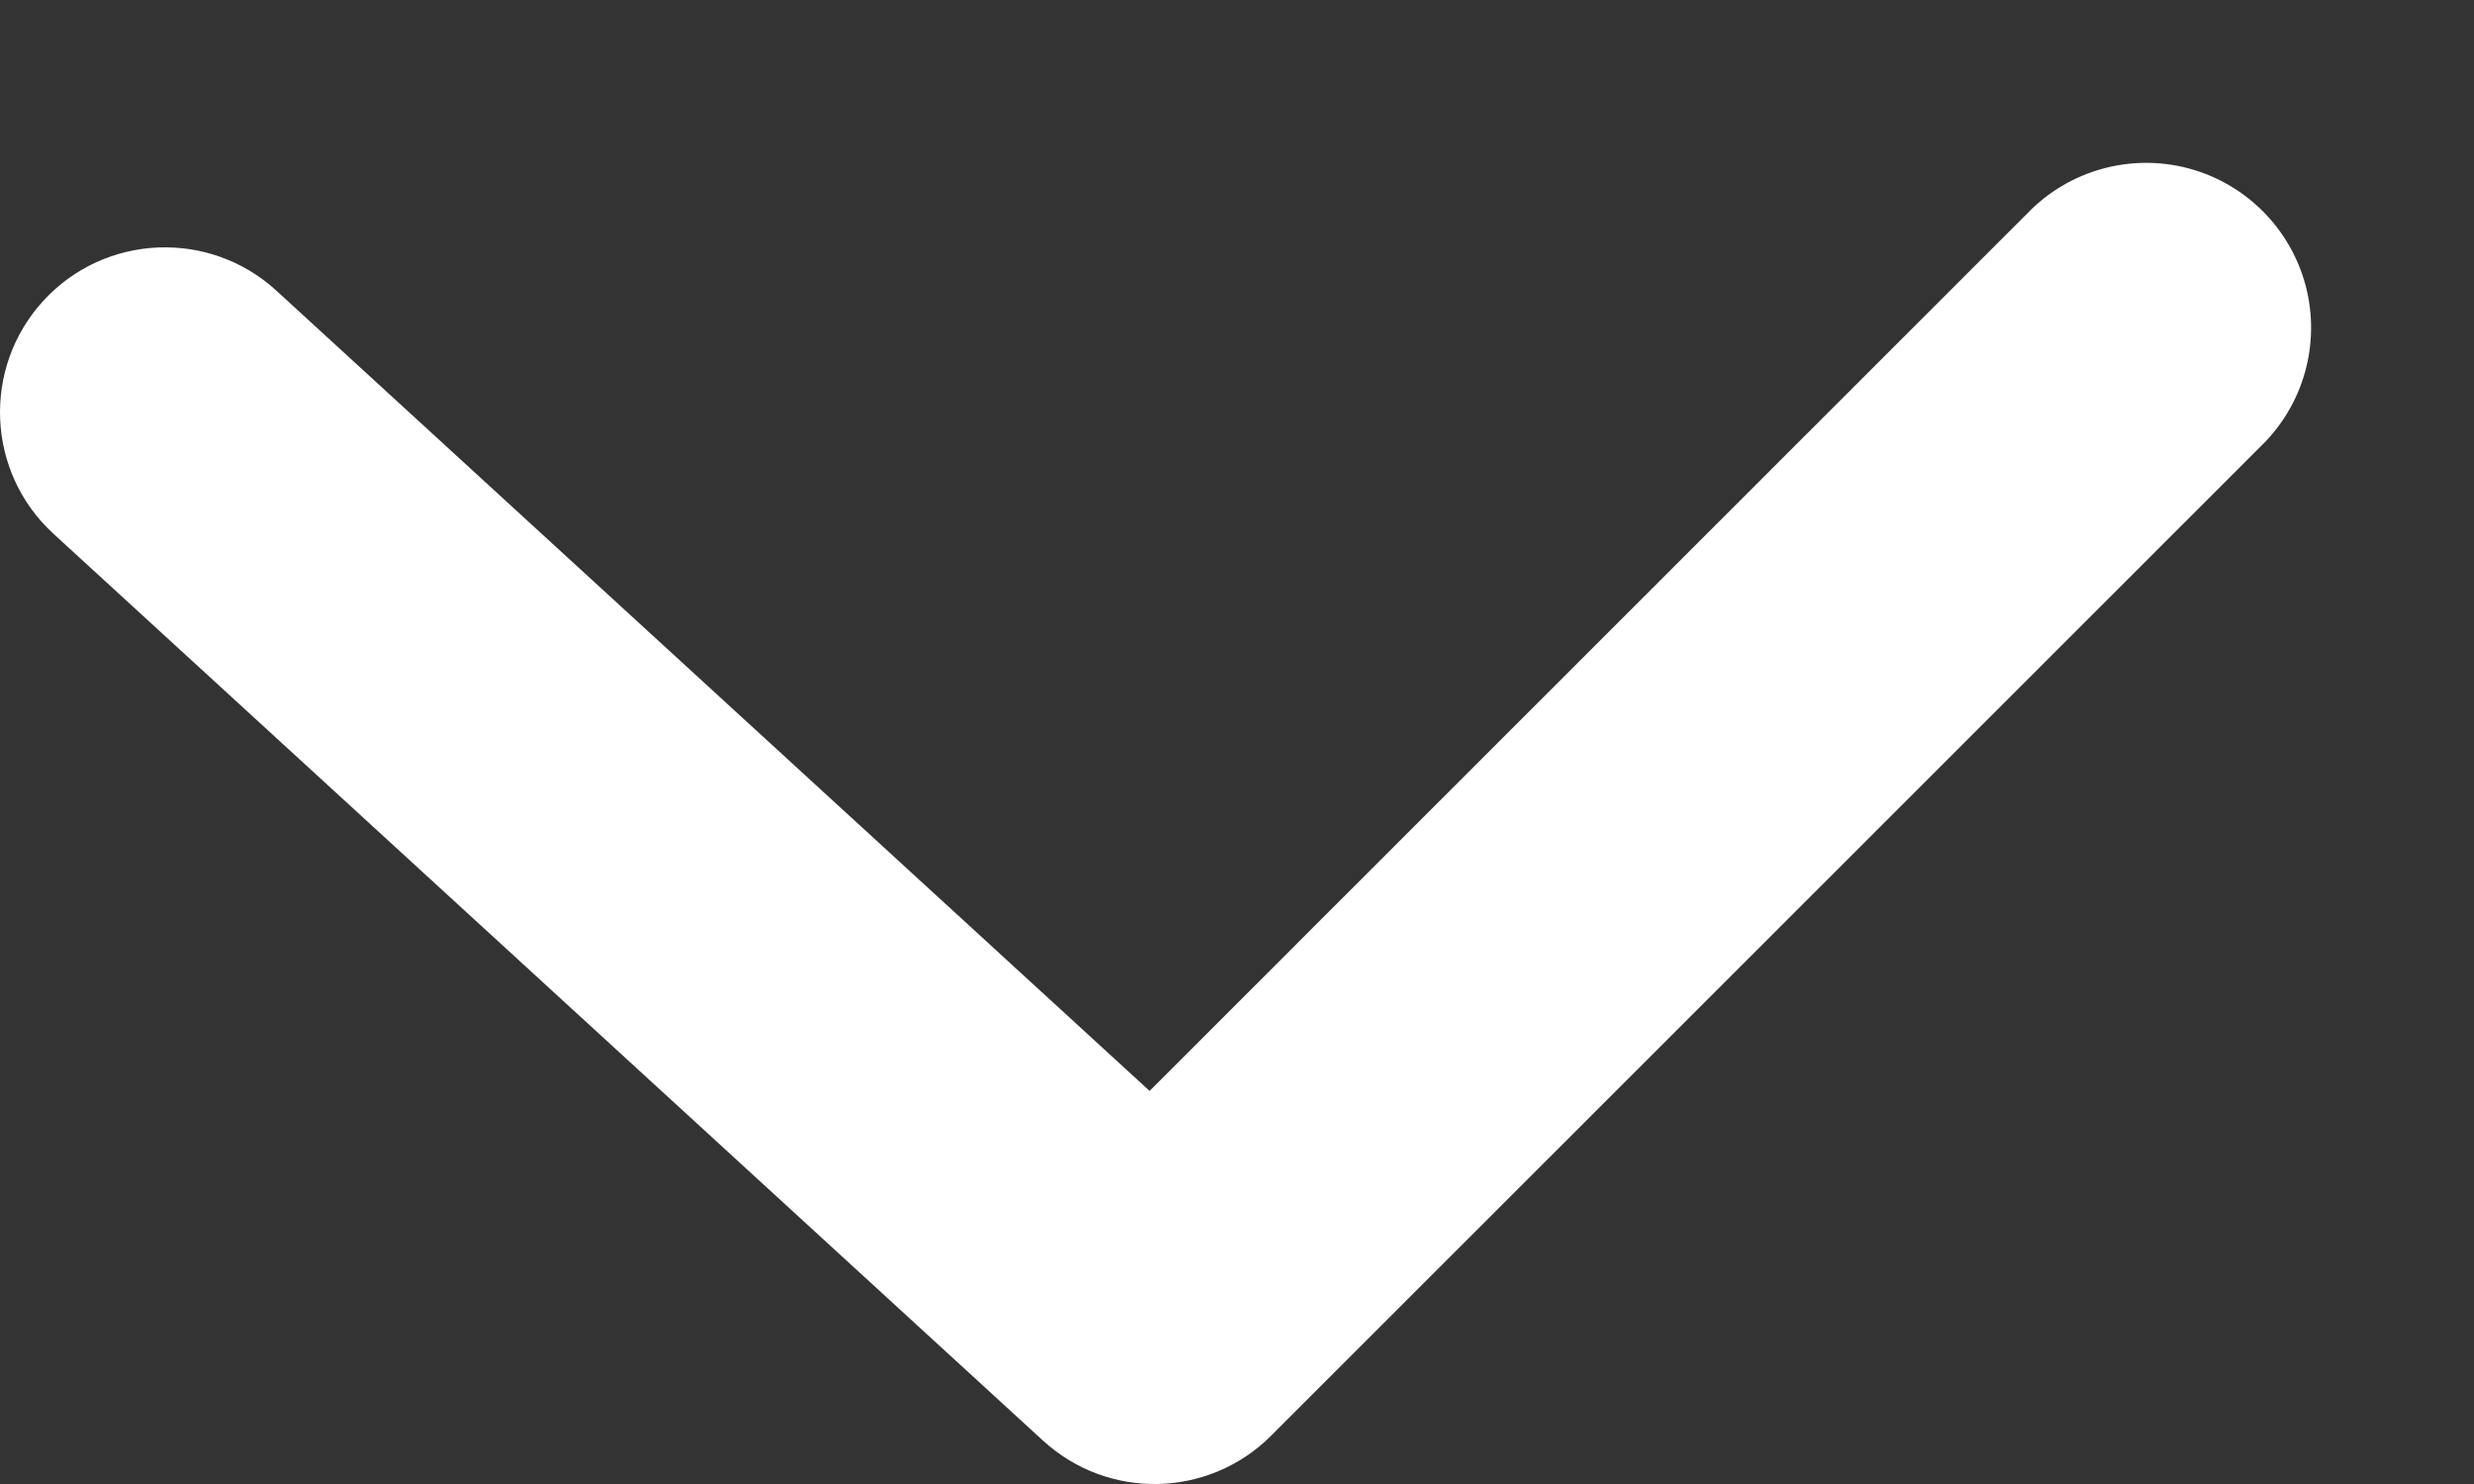<svg width="15" height="9" viewBox="0 0 15 9" fill="none" xmlns="http://www.w3.org/2000/svg">
<rect x="0" y="0" width="15" height="9" fill="#333333" stroke="none"/>
<path d="M12.293 1.293C12.544 1.033 12.916 0.929 13.265 1.02C13.615 1.112 13.888 1.385 13.98 1.735C14.071 2.084 13.967 2.456 13.707 2.707L7.707 8.707C7.328 9.086 6.719 9.099 6.324 8.737L0.324 3.237C-0.083 2.864 -0.11 2.231 0.263 1.824C0.636 1.417 1.269 1.39 1.676 1.763L6.97 6.616L12.293 1.293Z" fill="white"/>
</svg>

